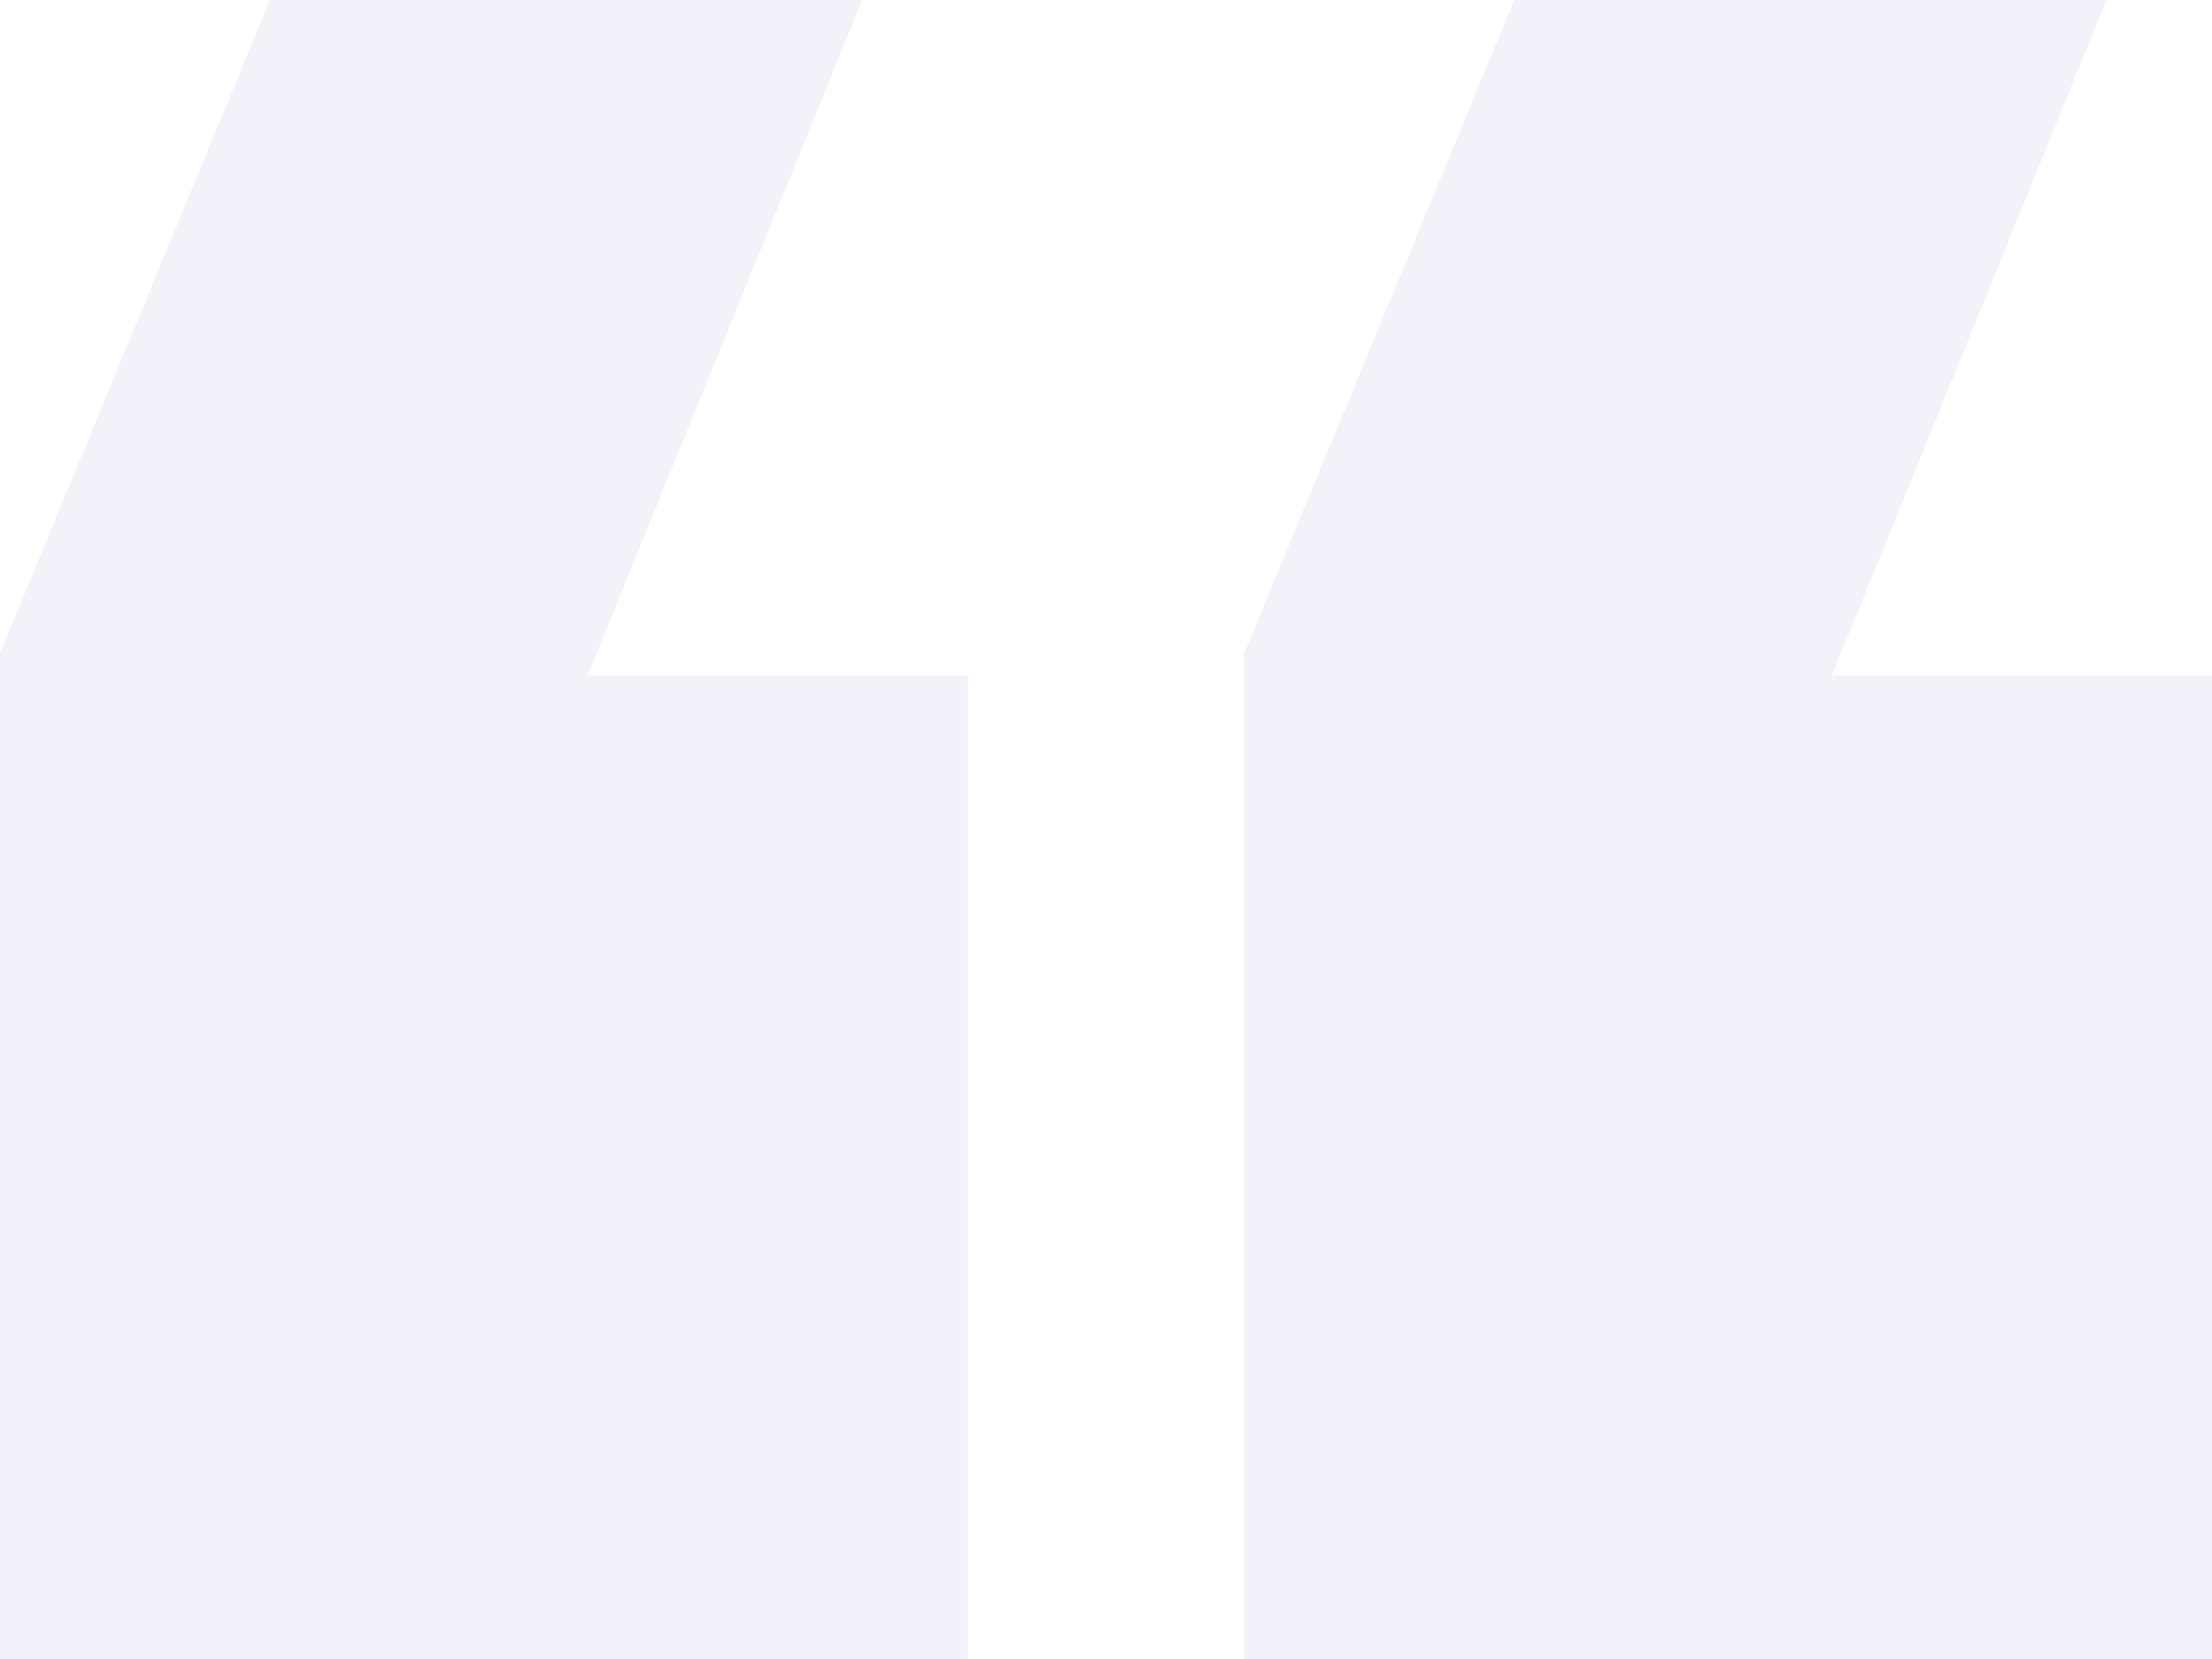 <svg width="116" height="87" viewBox="0 0 116 87" fill="none" xmlns="http://www.w3.org/2000/svg">
    <g opacity="0.5">
        <path d="M110.464 -4.8397e-07L96.072 35.415L116 35.415L116 87L65.25 87L65.25 34.26L79.408 -3.19897e-06L110.464 -4.8397e-07Z" fill="#E6E6F2"/>
        <path d="M45.214 -4.8397e-07L30.822 35.415L50.75 35.415L50.75 87L7.62939e-06 87L1.22401e-05 34.26L14.158 -3.19897e-06L45.214 -4.8397e-07Z" fill="#E6E6F2"/>
    </g>
</svg>
